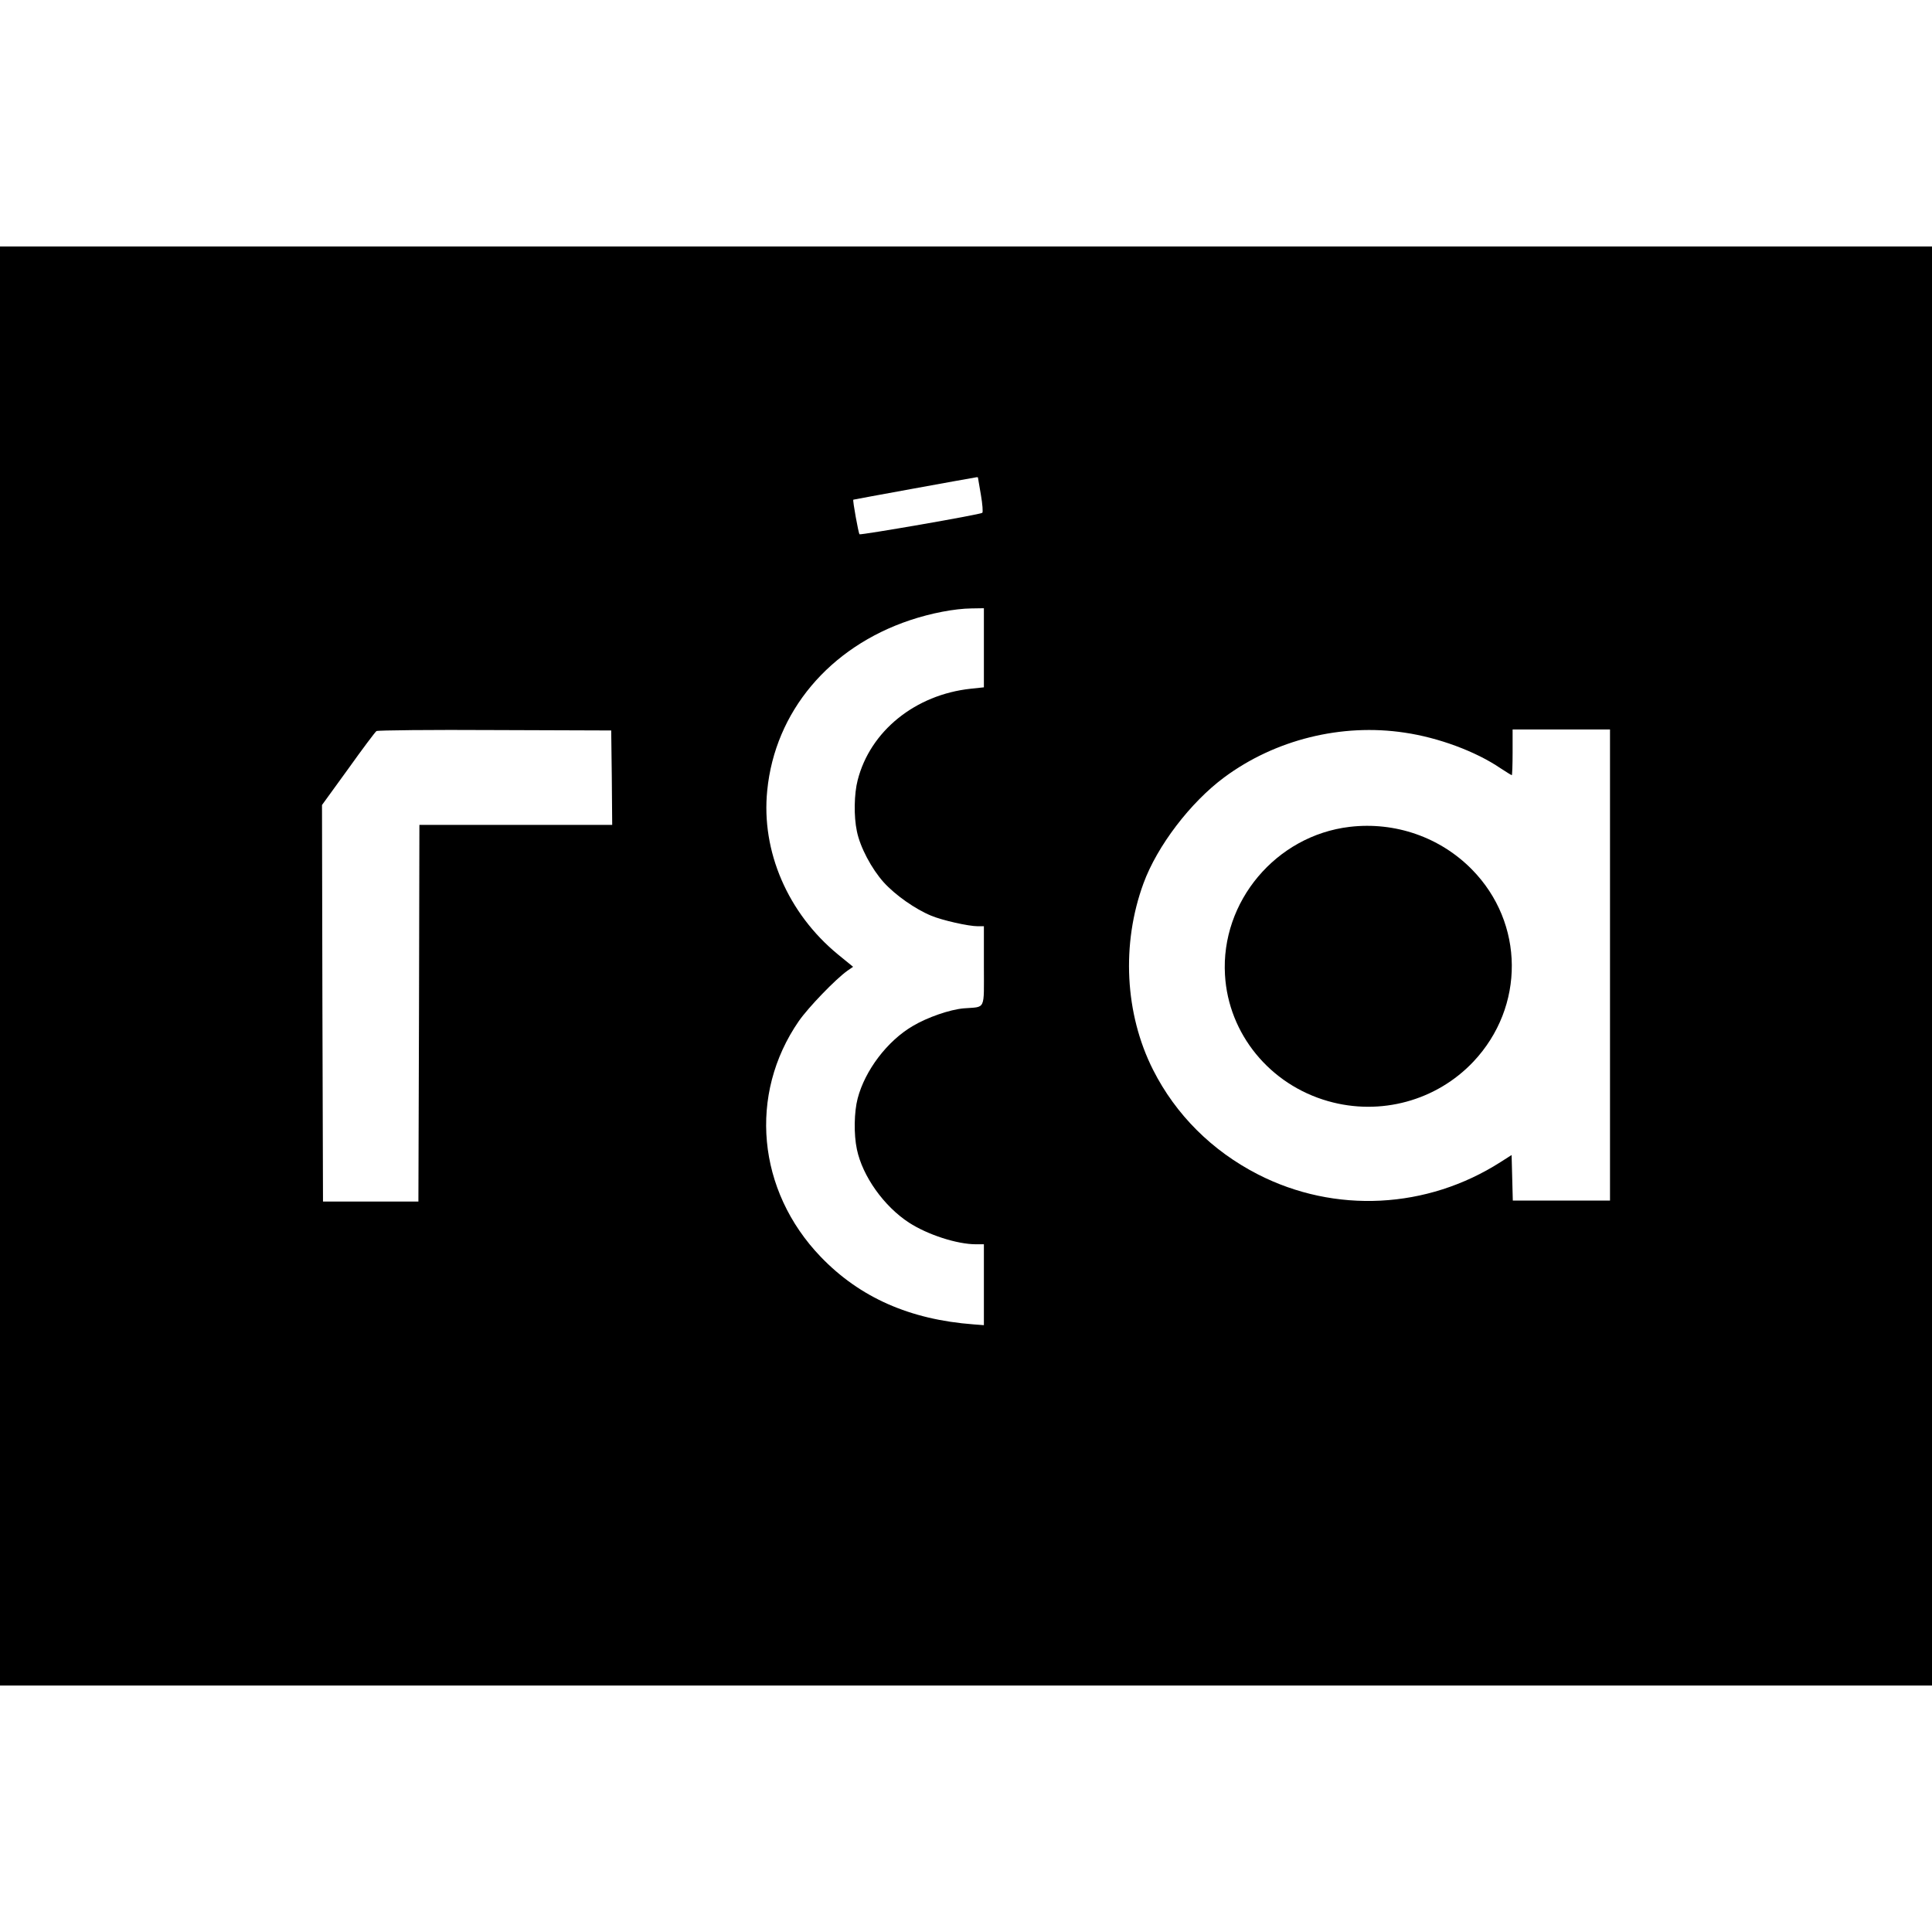 <?xml version="1.0" standalone="no"?>
<!DOCTYPE svg PUBLIC "-//W3C//DTD SVG 20010904//EN"
 "http://www.w3.org/TR/2001/REC-SVG-20010904/DTD/svg10.dtd">
<svg version="1.0" xmlns="http://www.w3.org/2000/svg"
 width="972pt" height="972pt" viewBox="0 0 972 972"
 preserveAspectRatio="xMidYMid meet">
<g transform="translate(0,972) scale(0.1,-0.1)"
fill="#000000" stroke="none">
<path d="M0 4860 l0 -3620 4860 0 4860 0 0 3620 0 3620 -4860 0 -4860 0 0
-3620z m4920 2458 c0 -2 7 -41 15 -88 8 -46 11 -87 7 -90 -10 -9 -612 -113
-618 -108 -5 6 -35 170 -31 174 1 1 571 105 620 113 4 0 7 0 7 -1z m30 -857
l0 -199 -66 -7 c-279 -30 -506 -213 -569 -460 -18 -69 -20 -182 -4 -257 16
-80 74 -189 135 -257 59 -65 159 -135 239 -168 55 -23 187 -53 235 -53 l30 0
0 -200 c0 -228 11 -204 -101 -213 -70 -6 -183 -45 -257 -89 -128 -75 -240
-223 -277 -364 -18 -68 -20 -181 -4 -256 28 -135 136 -287 262 -369 94 -61
242 -109 337 -109 l40 0 0 -204 0 -203 -52 4 c-320 24 -572 135 -769 340 -320
333 -365 817 -110 1186 49 70 184 210 244 253 l29 20 -76 62 c-252 207 -387
519 -356 825 39 396 312 721 719 857 105 35 223 58 309 59 l62 1 0 -199z
m-1872 -653 l2 -238 -485 0 -485 0 -2 -947 -3 -948 -240 0 -240 0 -3 997 -2
998 132 182 c72 101 136 186 142 190 6 4 274 7 596 5 l585 -2 3 -237z m3989
226 c170 -25 357 -94 482 -179 29 -19 55 -35 57 -35 2 0 4 52 4 115 l0 115
245 0 245 0 0 -1185 0 -1185 -245 0 -244 0 -3 114 -3 115 -55 -35 c-370 -237
-834 -261 -1222 -62 -230 118 -413 300 -527 526 -142 281 -160 633 -48 938 69
188 236 407 406 533 256 190 591 273 908 225z"/>
<path d="M6790 5560 c-370 -44 -649 -376 -627 -745 17 -297 226 -552 519 -635
263 -75 545 2 731 199 260 276 257 697 -7 966 -160 163 -387 242 -616 215z"/>
</g>
</svg>
